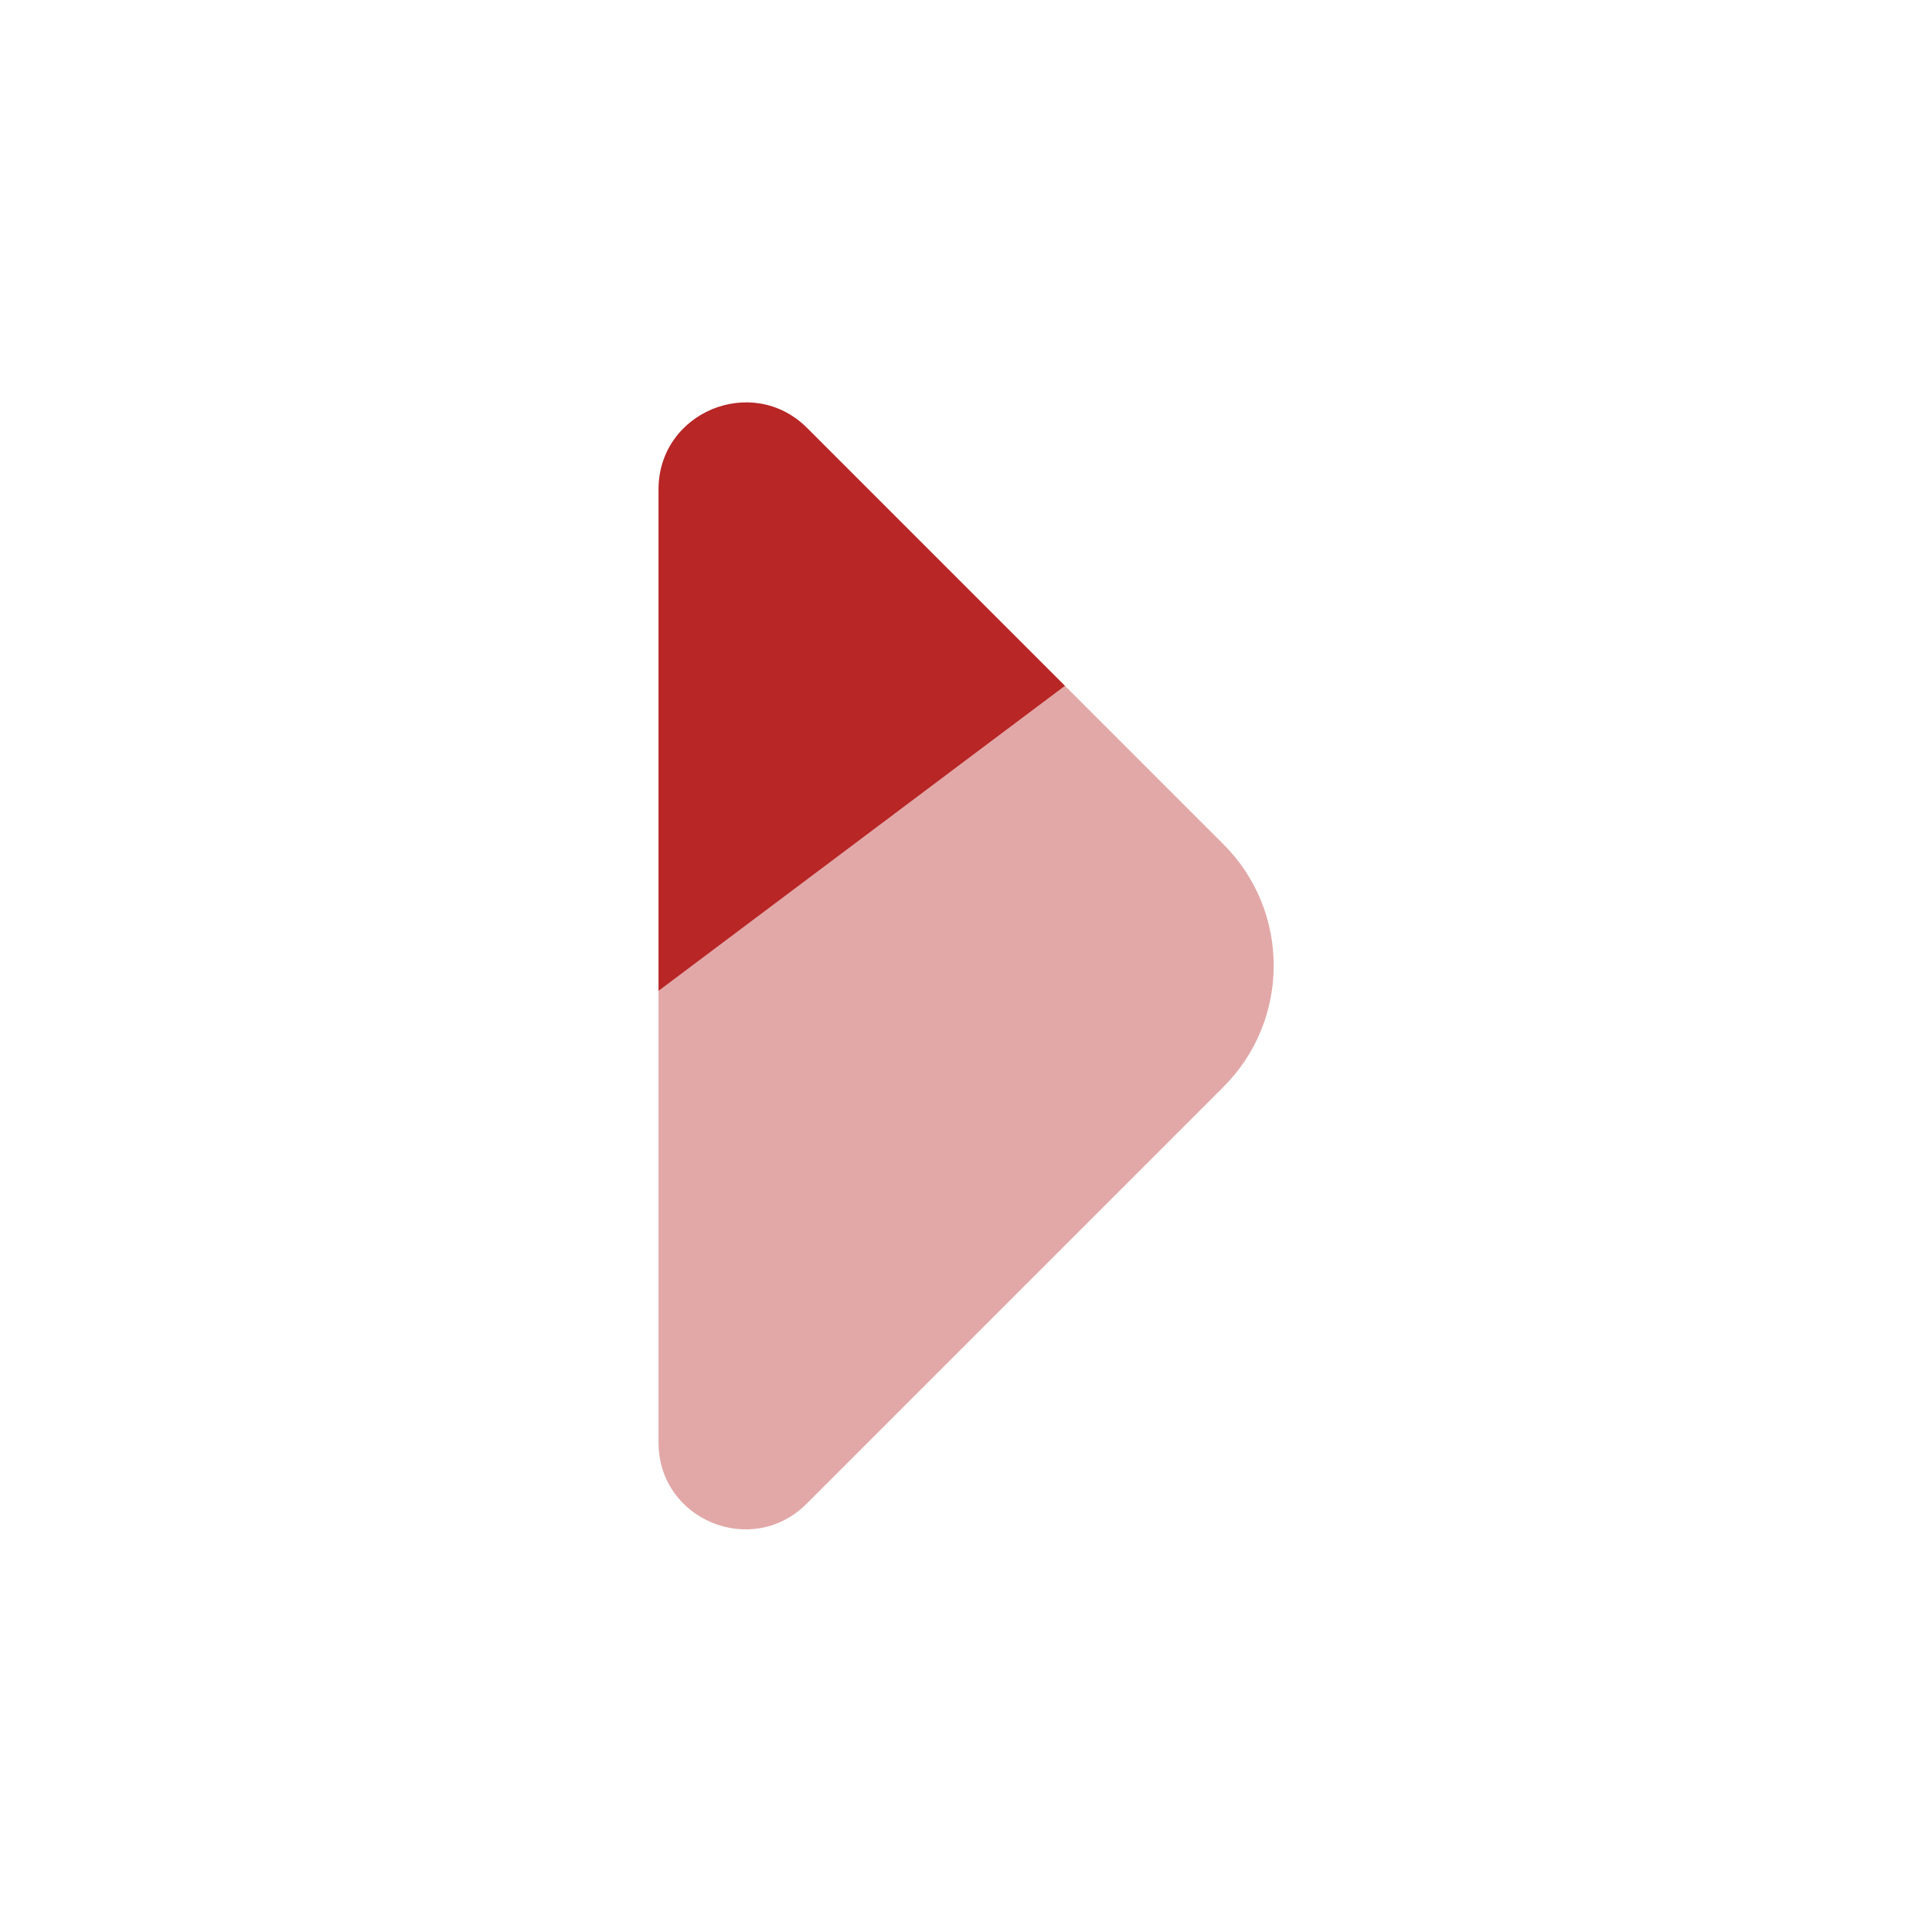 <svg width="32" height="32" viewBox="0 0 32 32" fill="none" xmlns="http://www.w3.org/2000/svg">
<g id="vuesax/bulk/arrow-right">
<g id="arrow-right">
<path id="Vector" opacity="0.4" d="M17.64 11.36L10.907 16.413V23.893C10.907 25.173 12.453 25.813 13.36 24.907L20.267 18C21.373 16.893 21.373 15.093 20.267 13.987L17.64 11.36Z" fill="#B82626"/>
<path id="Vector_2" d="M10.907 8.107V16.413L17.64 11.36L13.36 7.08C12.453 6.187 10.907 6.827 10.907 8.107Z" fill="#B82626"/>
</g>
</g>
</svg>
